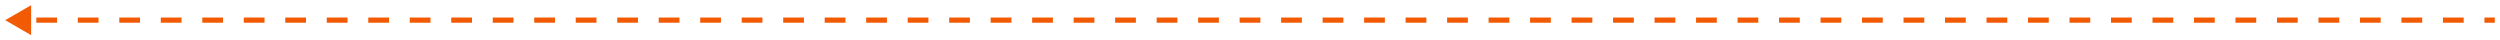 <?xml version="1.0" encoding="UTF-8"?> <svg xmlns="http://www.w3.org/2000/svg" viewBox="5990.5 5251.113 482 7.773" data-guides="{&quot;vertical&quot;:[],&quot;horizontal&quot;:[]}"><path fill="#F25A03" stroke="none" fill-opacity="1" stroke-width="1" stroke-opacity="1" font-size-adjust="none" id="tSvg17fd6ebd1a9" title="Path 2" d="M 5991.5 5255 C 5993.167 5255.962 5994.833 5256.925 5996.5 5257.887C 5996.5 5255.962 5996.5 5254.038 5996.5 5252.113C 5994.833 5253.075 5993.167 5254.038 5991.5 5255ZM 6471.5 5254.5 C 6470.833 5254.5 6470.167 5254.5 6469.5 5254.5C 6469.5 5254.833 6469.5 5255.167 6469.5 5255.5C 6470.167 5255.5 6470.833 5255.5 6471.5 5255.5C 6471.5 5255.167 6471.5 5254.833 6471.5 5254.5ZM 6465.5 5254.5 C 6464.167 5254.5 6462.833 5254.5 6461.5 5254.5C 6461.5 5254.833 6461.5 5255.167 6461.5 5255.5C 6462.833 5255.5 6464.167 5255.5 6465.5 5255.5C 6465.5 5255.167 6465.5 5254.833 6465.5 5254.5ZM 6457.5 5254.5 C 6456.167 5254.5 6454.833 5254.5 6453.5 5254.5C 6453.5 5254.833 6453.5 5255.167 6453.5 5255.5C 6454.833 5255.5 6456.167 5255.5 6457.5 5255.5C 6457.5 5255.167 6457.5 5254.833 6457.5 5254.5ZM 6449.5 5254.5 C 6448.167 5254.5 6446.833 5254.5 6445.5 5254.5C 6445.5 5254.833 6445.5 5255.167 6445.5 5255.5C 6446.833 5255.5 6448.167 5255.5 6449.5 5255.5C 6449.5 5255.167 6449.5 5254.833 6449.5 5254.5ZM 6441.5 5254.5 C 6440.167 5254.5 6438.833 5254.5 6437.5 5254.5C 6437.5 5254.833 6437.5 5255.167 6437.5 5255.5C 6438.833 5255.5 6440.167 5255.5 6441.5 5255.5C 6441.5 5255.167 6441.5 5254.833 6441.5 5254.5ZM 6433.5 5254.5 C 6432.167 5254.5 6430.833 5254.5 6429.5 5254.5C 6429.5 5254.833 6429.5 5255.167 6429.5 5255.5C 6430.833 5255.5 6432.167 5255.5 6433.5 5255.5C 6433.5 5255.167 6433.5 5254.833 6433.5 5254.5ZM 6425.5 5254.5 C 6424.167 5254.5 6422.833 5254.5 6421.5 5254.5C 6421.5 5254.833 6421.5 5255.167 6421.5 5255.5C 6422.833 5255.5 6424.167 5255.5 6425.5 5255.5C 6425.5 5255.167 6425.5 5254.833 6425.5 5254.5ZM 6417.5 5254.5 C 6416.167 5254.5 6414.833 5254.5 6413.5 5254.5C 6413.5 5254.833 6413.5 5255.167 6413.5 5255.5C 6414.833 5255.5 6416.167 5255.5 6417.5 5255.5C 6417.5 5255.167 6417.5 5254.833 6417.5 5254.5ZM 6409.5 5254.5 C 6408.167 5254.5 6406.833 5254.5 6405.5 5254.5C 6405.5 5254.833 6405.5 5255.167 6405.5 5255.5C 6406.833 5255.5 6408.167 5255.5 6409.5 5255.5C 6409.5 5255.167 6409.5 5254.833 6409.5 5254.5ZM 6401.5 5254.5 C 6400.167 5254.5 6398.833 5254.5 6397.5 5254.5C 6397.5 5254.833 6397.5 5255.167 6397.5 5255.5C 6398.833 5255.5 6400.167 5255.5 6401.5 5255.5C 6401.5 5255.167 6401.5 5254.833 6401.5 5254.5ZM 6393.5 5254.5 C 6392.167 5254.5 6390.833 5254.5 6389.5 5254.5C 6389.5 5254.833 6389.5 5255.167 6389.5 5255.5C 6390.833 5255.5 6392.167 5255.5 6393.5 5255.5C 6393.5 5255.167 6393.5 5254.833 6393.5 5254.5ZM 6385.5 5254.5 C 6384.167 5254.5 6382.833 5254.5 6381.5 5254.5C 6381.5 5254.833 6381.5 5255.167 6381.5 5255.5C 6382.833 5255.5 6384.167 5255.5 6385.5 5255.5C 6385.5 5255.167 6385.5 5254.833 6385.5 5254.5ZM 6377.5 5254.5 C 6376.167 5254.5 6374.833 5254.5 6373.5 5254.5C 6373.5 5254.833 6373.5 5255.167 6373.5 5255.5C 6374.833 5255.5 6376.167 5255.5 6377.5 5255.5C 6377.5 5255.167 6377.5 5254.833 6377.5 5254.5ZM 6369.5 5254.5 C 6368.167 5254.5 6366.833 5254.5 6365.5 5254.5C 6365.5 5254.833 6365.5 5255.167 6365.5 5255.5C 6366.833 5255.5 6368.167 5255.5 6369.5 5255.5C 6369.5 5255.167 6369.5 5254.833 6369.5 5254.5ZM 6361.5 5254.5 C 6360.167 5254.5 6358.833 5254.5 6357.5 5254.5C 6357.5 5254.833 6357.5 5255.167 6357.5 5255.5C 6358.833 5255.5 6360.167 5255.5 6361.5 5255.5C 6361.5 5255.167 6361.5 5254.833 6361.5 5254.5ZM 6353.5 5254.5 C 6352.167 5254.5 6350.833 5254.5 6349.5 5254.5C 6349.5 5254.833 6349.5 5255.167 6349.5 5255.5C 6350.833 5255.5 6352.167 5255.5 6353.5 5255.5C 6353.5 5255.167 6353.5 5254.833 6353.5 5254.5ZM 6345.5 5254.5 C 6344.167 5254.5 6342.833 5254.5 6341.5 5254.5C 6341.5 5254.833 6341.5 5255.167 6341.5 5255.5C 6342.833 5255.5 6344.167 5255.5 6345.5 5255.5C 6345.5 5255.167 6345.5 5254.833 6345.5 5254.5ZM 6337.5 5254.5 C 6336.167 5254.5 6334.833 5254.5 6333.5 5254.5C 6333.5 5254.833 6333.5 5255.167 6333.5 5255.5C 6334.833 5255.5 6336.167 5255.5 6337.5 5255.5C 6337.5 5255.167 6337.5 5254.833 6337.5 5254.5ZM 6329.5 5254.5 C 6328.167 5254.5 6326.833 5254.5 6325.5 5254.5C 6325.5 5254.833 6325.5 5255.167 6325.5 5255.5C 6326.833 5255.5 6328.167 5255.5 6329.5 5255.5C 6329.5 5255.167 6329.5 5254.833 6329.5 5254.5ZM 6321.5 5254.5 C 6320.167 5254.5 6318.833 5254.5 6317.5 5254.5C 6317.5 5254.833 6317.5 5255.167 6317.5 5255.5C 6318.833 5255.5 6320.167 5255.5 6321.5 5255.5C 6321.5 5255.167 6321.5 5254.833 6321.5 5254.5ZM 6313.5 5254.5 C 6312.167 5254.5 6310.833 5254.5 6309.5 5254.5C 6309.5 5254.833 6309.5 5255.167 6309.5 5255.5C 6310.833 5255.5 6312.167 5255.5 6313.5 5255.5C 6313.5 5255.167 6313.5 5254.833 6313.5 5254.5ZM 6305.5 5254.5 C 6304.167 5254.5 6302.833 5254.5 6301.5 5254.5C 6301.5 5254.833 6301.5 5255.167 6301.5 5255.5C 6302.833 5255.5 6304.167 5255.5 6305.5 5255.5C 6305.5 5255.167 6305.5 5254.833 6305.5 5254.5ZM 6297.5 5254.5 C 6296.167 5254.5 6294.833 5254.5 6293.5 5254.5C 6293.5 5254.833 6293.5 5255.167 6293.5 5255.5C 6294.833 5255.5 6296.167 5255.5 6297.5 5255.5C 6297.5 5255.167 6297.5 5254.833 6297.5 5254.5ZM 6289.5 5254.5 C 6288.167 5254.5 6286.833 5254.5 6285.5 5254.5C 6285.5 5254.833 6285.5 5255.167 6285.5 5255.5C 6286.833 5255.5 6288.167 5255.5 6289.5 5255.5C 6289.5 5255.167 6289.5 5254.833 6289.5 5254.5ZM 6281.5 5254.5 C 6280.167 5254.5 6278.833 5254.5 6277.5 5254.5C 6277.5 5254.833 6277.5 5255.167 6277.5 5255.5C 6278.833 5255.5 6280.167 5255.5 6281.5 5255.5C 6281.5 5255.167 6281.5 5254.833 6281.5 5254.5ZM 6273.5 5254.5 C 6272.167 5254.5 6270.833 5254.5 6269.5 5254.5C 6269.5 5254.833 6269.5 5255.167 6269.5 5255.5C 6270.833 5255.5 6272.167 5255.5 6273.5 5255.5C 6273.5 5255.167 6273.5 5254.833 6273.5 5254.5ZM 6265.5 5254.5 C 6264.167 5254.5 6262.833 5254.5 6261.5 5254.5C 6261.5 5254.833 6261.5 5255.167 6261.5 5255.5C 6262.833 5255.5 6264.167 5255.5 6265.5 5255.5C 6265.5 5255.167 6265.5 5254.833 6265.5 5254.5ZM 6257.5 5254.5 C 6256.167 5254.5 6254.833 5254.5 6253.5 5254.5C 6253.5 5254.833 6253.5 5255.167 6253.5 5255.5C 6254.833 5255.5 6256.167 5255.5 6257.5 5255.5C 6257.5 5255.167 6257.5 5254.833 6257.5 5254.5ZM 6249.5 5254.5 C 6248.167 5254.5 6246.833 5254.5 6245.5 5254.5C 6245.5 5254.833 6245.5 5255.167 6245.5 5255.5C 6246.833 5255.5 6248.167 5255.5 6249.5 5255.5C 6249.5 5255.167 6249.5 5254.833 6249.5 5254.5ZM 6241.5 5254.5 C 6240.167 5254.5 6238.833 5254.5 6237.5 5254.5C 6237.5 5254.833 6237.5 5255.167 6237.5 5255.5C 6238.833 5255.5 6240.167 5255.5 6241.5 5255.5C 6241.5 5255.167 6241.5 5254.833 6241.5 5254.5ZM 6233.5 5254.5 C 6232.167 5254.5 6230.833 5254.5 6229.5 5254.5C 6229.5 5254.833 6229.5 5255.167 6229.5 5255.5C 6230.833 5255.5 6232.167 5255.5 6233.5 5255.5C 6233.5 5255.167 6233.5 5254.833 6233.5 5254.5ZM 6225.5 5254.5 C 6224.167 5254.5 6222.833 5254.5 6221.5 5254.5C 6221.5 5254.833 6221.5 5255.167 6221.5 5255.5C 6222.833 5255.5 6224.167 5255.5 6225.5 5255.5C 6225.5 5255.167 6225.5 5254.833 6225.5 5254.5ZM 6217.5 5254.5 C 6216.167 5254.5 6214.833 5254.5 6213.5 5254.5C 6213.5 5254.833 6213.5 5255.167 6213.5 5255.5C 6214.833 5255.5 6216.167 5255.5 6217.5 5255.5C 6217.5 5255.167 6217.5 5254.833 6217.5 5254.5ZM 6209.5 5254.5 C 6208.167 5254.5 6206.833 5254.5 6205.5 5254.5C 6205.5 5254.833 6205.5 5255.167 6205.5 5255.5C 6206.833 5255.5 6208.167 5255.5 6209.5 5255.5C 6209.5 5255.167 6209.5 5254.833 6209.5 5254.5ZM 6201.5 5254.5 C 6200.167 5254.5 6198.833 5254.5 6197.5 5254.5C 6197.5 5254.833 6197.5 5255.167 6197.5 5255.5C 6198.833 5255.5 6200.167 5255.5 6201.5 5255.5C 6201.5 5255.167 6201.5 5254.833 6201.5 5254.5ZM 6193.5 5254.5 C 6192.167 5254.5 6190.833 5254.5 6189.5 5254.5C 6189.5 5254.833 6189.5 5255.167 6189.5 5255.5C 6190.833 5255.5 6192.167 5255.5 6193.5 5255.5C 6193.5 5255.167 6193.5 5254.833 6193.5 5254.5ZM 6185.5 5254.5 C 6184.167 5254.5 6182.833 5254.5 6181.5 5254.5C 6181.5 5254.833 6181.5 5255.167 6181.5 5255.5C 6182.833 5255.5 6184.167 5255.5 6185.5 5255.5C 6185.5 5255.167 6185.5 5254.833 6185.5 5254.5ZM 6177.5 5254.5 C 6176.167 5254.5 6174.833 5254.5 6173.5 5254.5C 6173.5 5254.833 6173.5 5255.167 6173.5 5255.5C 6174.833 5255.5 6176.167 5255.5 6177.5 5255.5C 6177.5 5255.167 6177.5 5254.833 6177.5 5254.5ZM 6169.5 5254.5 C 6168.167 5254.5 6166.833 5254.5 6165.5 5254.5C 6165.5 5254.833 6165.5 5255.167 6165.5 5255.5C 6166.833 5255.5 6168.167 5255.5 6169.5 5255.5C 6169.5 5255.167 6169.5 5254.833 6169.5 5254.5ZM 6161.5 5254.5 C 6160.167 5254.5 6158.833 5254.5 6157.5 5254.5C 6157.5 5254.833 6157.5 5255.167 6157.5 5255.5C 6158.833 5255.5 6160.167 5255.5 6161.5 5255.5C 6161.5 5255.167 6161.5 5254.833 6161.5 5254.5ZM 6153.5 5254.5 C 6152.167 5254.5 6150.833 5254.5 6149.5 5254.5C 6149.5 5254.833 6149.5 5255.167 6149.5 5255.5C 6150.833 5255.5 6152.167 5255.5 6153.5 5255.5C 6153.5 5255.167 6153.5 5254.833 6153.5 5254.5ZM 6145.5 5254.5 C 6144.167 5254.5 6142.833 5254.5 6141.5 5254.5C 6141.5 5254.833 6141.5 5255.167 6141.5 5255.5C 6142.833 5255.5 6144.167 5255.5 6145.5 5255.5C 6145.5 5255.167 6145.5 5254.833 6145.5 5254.5ZM 6137.5 5254.5 C 6136.167 5254.5 6134.833 5254.5 6133.5 5254.5C 6133.5 5254.833 6133.5 5255.167 6133.5 5255.5C 6134.833 5255.5 6136.167 5255.5 6137.5 5255.5C 6137.5 5255.167 6137.5 5254.833 6137.5 5254.5ZM 6129.5 5254.5 C 6128.167 5254.5 6126.833 5254.5 6125.5 5254.5C 6125.5 5254.833 6125.5 5255.167 6125.5 5255.5C 6126.833 5255.5 6128.167 5255.5 6129.5 5255.5C 6129.5 5255.167 6129.5 5254.833 6129.5 5254.5ZM 6121.5 5254.5 C 6120.167 5254.5 6118.833 5254.5 6117.5 5254.5C 6117.5 5254.833 6117.5 5255.167 6117.5 5255.5C 6118.833 5255.5 6120.167 5255.5 6121.5 5255.5C 6121.5 5255.167 6121.5 5254.833 6121.5 5254.5ZM 6113.5 5254.5 C 6112.167 5254.5 6110.833 5254.5 6109.5 5254.5C 6109.5 5254.833 6109.5 5255.167 6109.5 5255.5C 6110.833 5255.5 6112.167 5255.5 6113.5 5255.5C 6113.5 5255.167 6113.5 5254.833 6113.5 5254.5ZM 6105.5 5254.5 C 6104.167 5254.5 6102.833 5254.5 6101.5 5254.5C 6101.5 5254.833 6101.5 5255.167 6101.5 5255.5C 6102.833 5255.5 6104.167 5255.5 6105.5 5255.5C 6105.5 5255.167 6105.5 5254.833 6105.5 5254.5ZM 6097.5 5254.5 C 6096.167 5254.5 6094.833 5254.5 6093.5 5254.5C 6093.5 5254.833 6093.5 5255.167 6093.5 5255.5C 6094.833 5255.5 6096.167 5255.5 6097.5 5255.5C 6097.5 5255.167 6097.5 5254.833 6097.5 5254.5ZM 6089.5 5254.5 C 6088.167 5254.5 6086.833 5254.5 6085.5 5254.5C 6085.5 5254.833 6085.5 5255.167 6085.5 5255.5C 6086.833 5255.5 6088.167 5255.5 6089.5 5255.5C 6089.5 5255.167 6089.5 5254.833 6089.5 5254.5ZM 6081.5 5254.5 C 6080.167 5254.5 6078.833 5254.5 6077.5 5254.5C 6077.5 5254.833 6077.5 5255.167 6077.5 5255.5C 6078.833 5255.5 6080.167 5255.5 6081.5 5255.5C 6081.5 5255.167 6081.5 5254.833 6081.5 5254.5ZM 6073.5 5254.5 C 6072.167 5254.5 6070.833 5254.5 6069.5 5254.5C 6069.5 5254.833 6069.5 5255.167 6069.5 5255.5C 6070.833 5255.5 6072.167 5255.5 6073.5 5255.5C 6073.5 5255.167 6073.5 5254.833 6073.5 5254.5ZM 6065.5 5254.5 C 6064.167 5254.5 6062.833 5254.5 6061.5 5254.5C 6061.5 5254.833 6061.5 5255.167 6061.5 5255.5C 6062.833 5255.5 6064.167 5255.5 6065.5 5255.5C 6065.5 5255.167 6065.5 5254.833 6065.5 5254.5ZM 6057.5 5254.5 C 6056.167 5254.5 6054.833 5254.5 6053.5 5254.5C 6053.5 5254.833 6053.5 5255.167 6053.5 5255.5C 6054.833 5255.5 6056.167 5255.5 6057.5 5255.5C 6057.5 5255.167 6057.5 5254.833 6057.5 5254.5ZM 6049.5 5254.5 C 6048.167 5254.5 6046.833 5254.5 6045.5 5254.5C 6045.5 5254.833 6045.5 5255.167 6045.5 5255.5C 6046.833 5255.5 6048.167 5255.5 6049.5 5255.5C 6049.5 5255.167 6049.5 5254.833 6049.5 5254.5ZM 6041.5 5254.5 C 6040.167 5254.5 6038.833 5254.5 6037.5 5254.5C 6037.5 5254.833 6037.5 5255.167 6037.5 5255.5C 6038.833 5255.5 6040.167 5255.5 6041.5 5255.5C 6041.5 5255.167 6041.5 5254.833 6041.5 5254.5ZM 6033.5 5254.5 C 6032.167 5254.5 6030.833 5254.5 6029.5 5254.5C 6029.5 5254.833 6029.5 5255.167 6029.5 5255.5C 6030.833 5255.5 6032.167 5255.5 6033.5 5255.5C 6033.5 5255.167 6033.5 5254.833 6033.5 5254.5ZM 6025.5 5254.5 C 6024.167 5254.5 6022.833 5254.5 6021.5 5254.5C 6021.5 5254.833 6021.5 5255.167 6021.5 5255.5C 6022.833 5255.5 6024.167 5255.5 6025.5 5255.5C 6025.5 5255.167 6025.5 5254.833 6025.5 5254.5ZM 6017.5 5254.5 C 6016.167 5254.5 6014.833 5254.5 6013.5 5254.5C 6013.5 5254.833 6013.5 5255.167 6013.5 5255.5C 6014.833 5255.5 6016.167 5255.5 6017.5 5255.5C 6017.5 5255.167 6017.5 5254.833 6017.5 5254.5ZM 6009.5 5254.5 C 6008.167 5254.5 6006.833 5254.5 6005.5 5254.5C 6005.5 5254.833 6005.5 5255.167 6005.5 5255.5C 6006.833 5255.5 6008.167 5255.5 6009.5 5255.5C 6009.5 5255.167 6009.5 5254.833 6009.5 5254.5ZM 6001.5 5254.5 C 6000.167 5254.5 5998.833 5254.5 5997.5 5254.5C 5997.5 5254.833 5997.5 5255.167 5997.5 5255.5C 5998.833 5255.5 6000.167 5255.5 6001.5 5255.5C 6001.5 5255.167 6001.5 5254.833 6001.5 5254.5Z"></path><defs></defs></svg> 